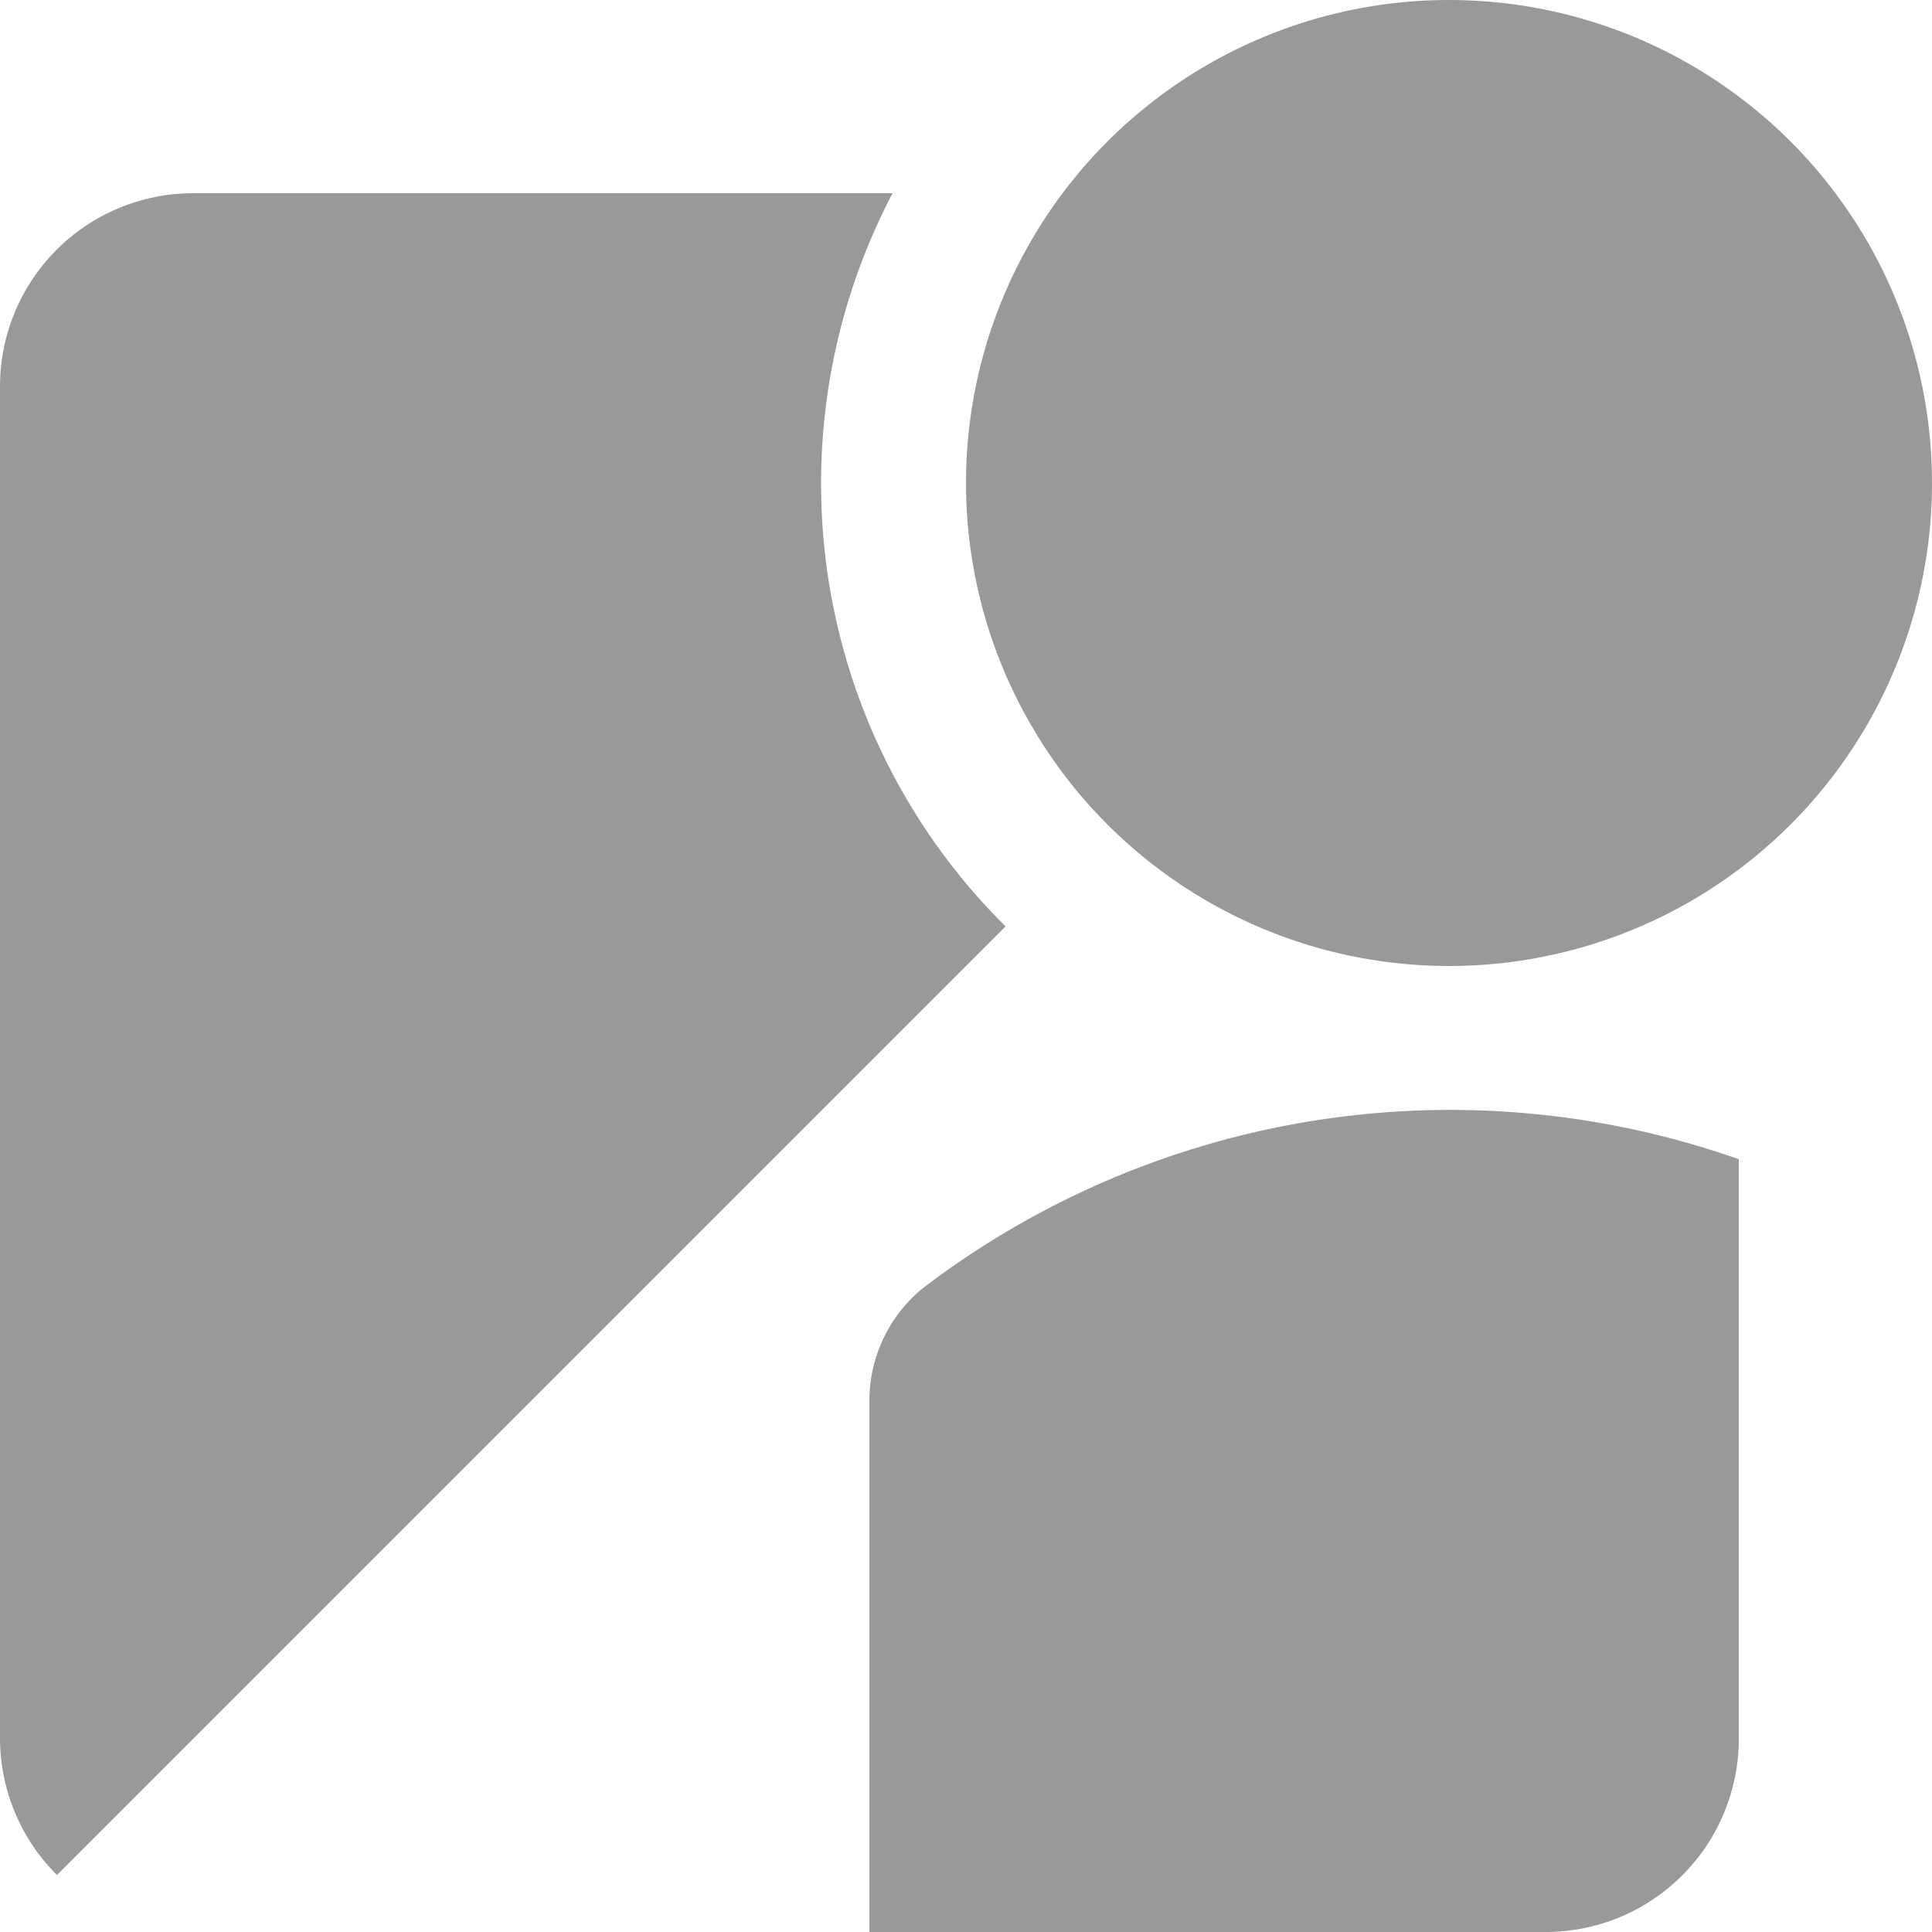 <?xml version="1.0" encoding="UTF-8" standalone="no"?>
<svg
   xmlns:dc="http://purl.org/dc/elements/1.1/"
   xmlns:cc="http://creativecommons.org/ns#"
   xmlns:rdf="http://www.w3.org/1999/02/22-rdf-syntax-ns#"
   xmlns:svg="http://www.w3.org/2000/svg"
   xmlns="http://www.w3.org/2000/svg"
   xmlns:sodipodi="http://sodipodi.sourceforge.net/DTD/sodipodi-0.dtd"
   xmlns:inkscape="http://www.inkscape.org/namespaces/inkscape"
   inkscape:version="1.0 (4035a4f, 2020-05-01)"
   height="20"
   width="20"
   sodipodi:docname="street-view_gr.svg"
   viewBox="0 0 20 20"
   id="street-view"
   version="1.1">
  <sodipodi:namedview
     inkscape:current-layer="street-view"
     inkscape:cy="11"
     inkscape:cx="9"
     inkscape:zoom="30.625"
     showgrid="false"
     id="namedview16958"
     inkscape:window-height="480"
     inkscape:window-width="640"
     inkscape:pageshadow="2"
     inkscape:pageopacity="0"
     guidetolerance="10"
     gridtolerance="10"
     objecttolerance="10"
     borderopacity="1"
     bordercolor="#666666"
     pagecolor="#ffffff" />
  <defs
     id="defs16949">
    <style
       id="style16947">
      .cls-1 {fill:currentColor;}
    </style>
  </defs>
  <path
     style="fill:#999999"
     id="path16951"
     d="M 9.56,13.33 A 1.5,1.5 0 0 0 9,14.5 V 20 h 7 a 2,2 0 0 0 2,-2 v -6 a 9,9 0 0 0 -8.44,1.33 z"
     class="cls-1" />
  <circle
     style="fill:#999999"
     id="circle16953"
     r="5"
     cy="5"
     cx="15"
     class="cls-1" />
  <path
     style="fill:#999999"
     id="path16955"
     d="M 8.5,5 A 6.46,6.46 0 0 1 9.24,2 H 2 A 2,2 0 0 0 0,4 v 14 a 2,2 0 0 0 0.59,1.41 L 10.41,9.59 A 6.44,6.44 0 0 1 8.5,5 Z"
     class="cls-1" />
</svg>
